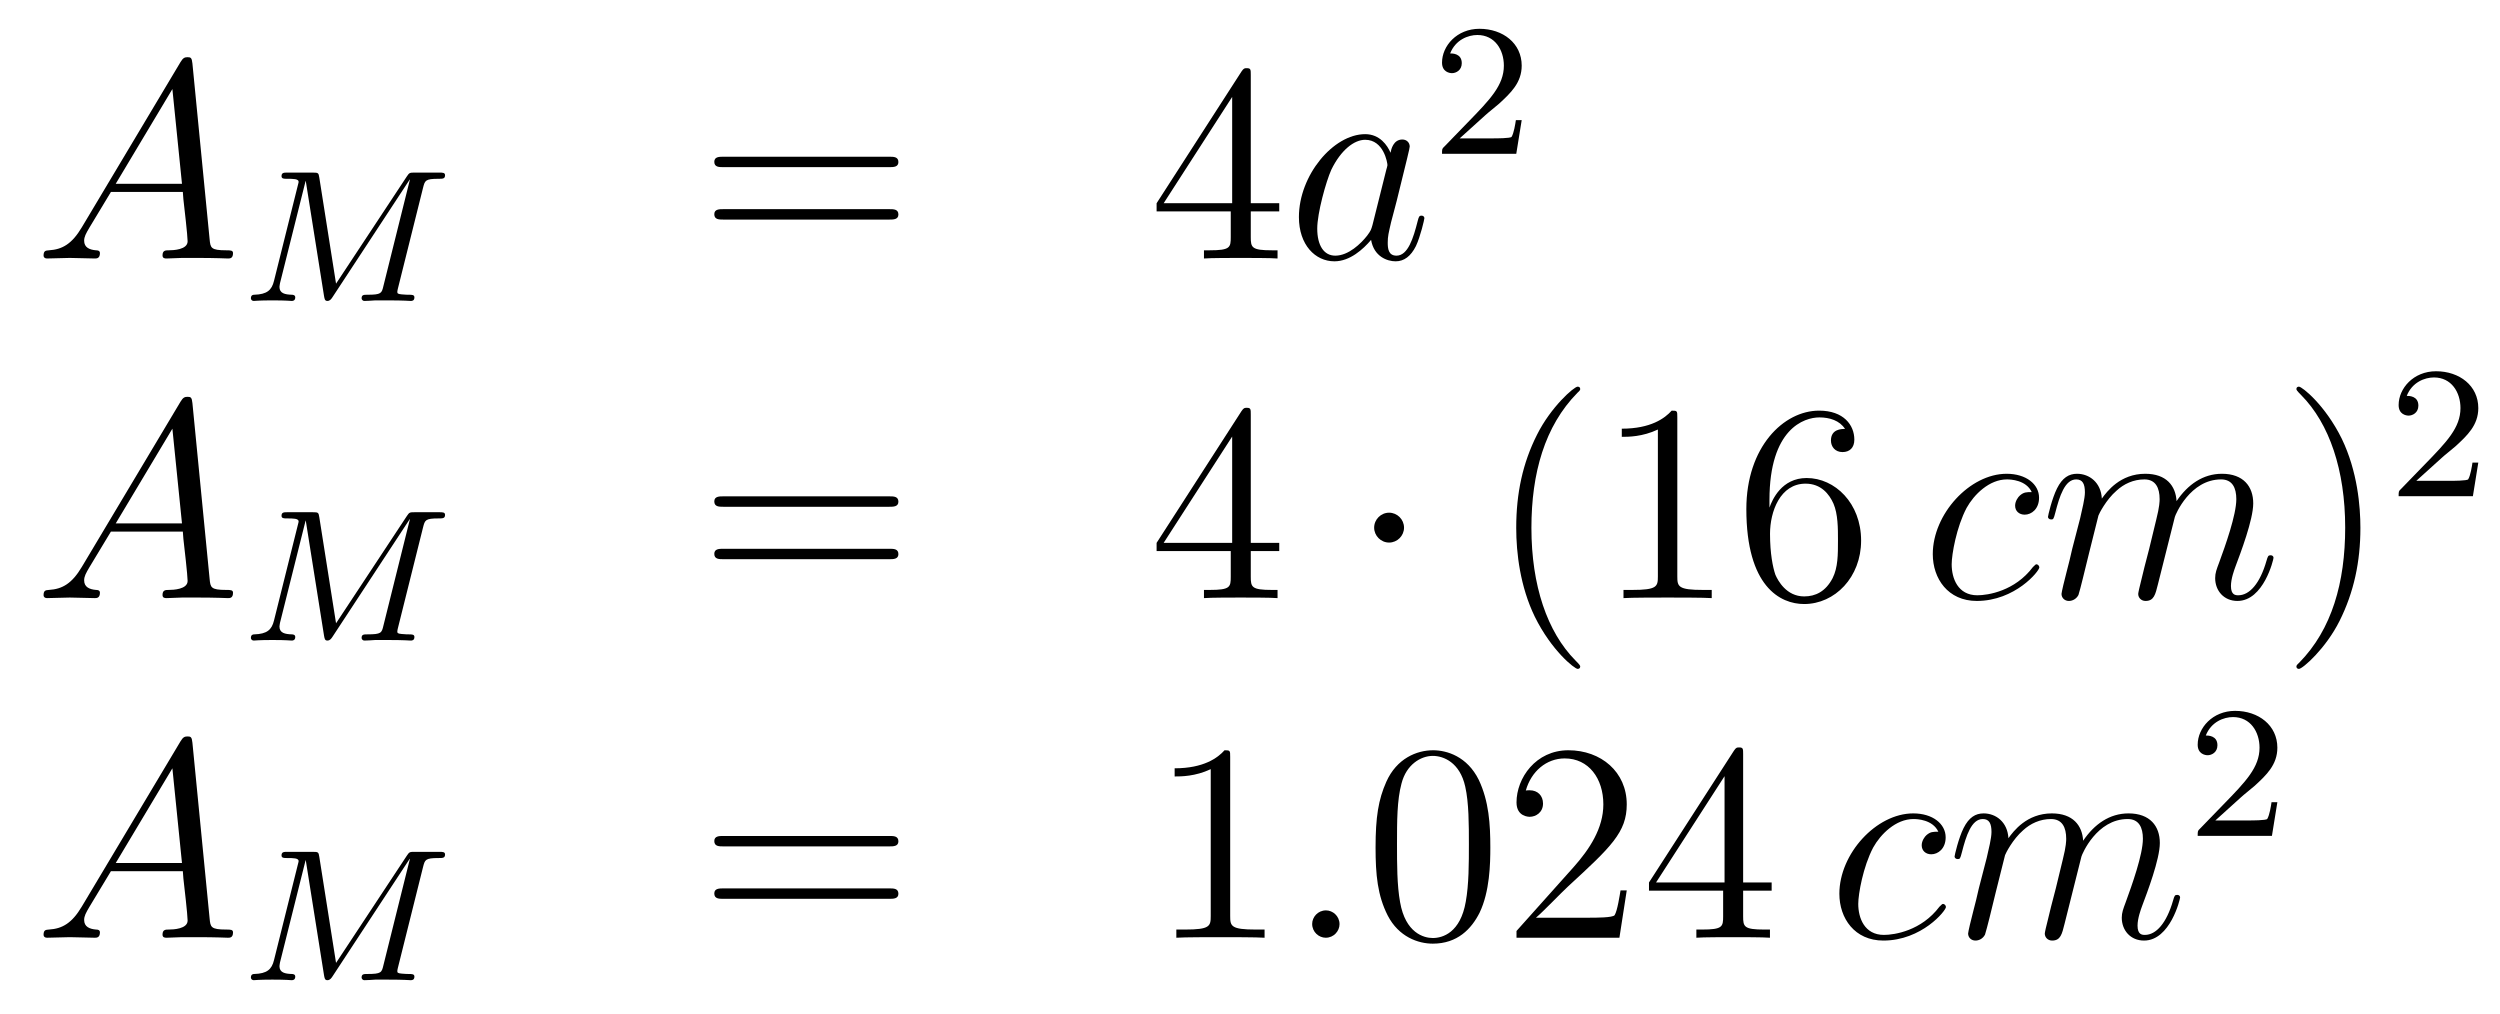 <?xml version='1.0'?>
<!-- This file was generated by dvisvgm 1.14.1 -->
<svg height='43pt' version='1.1' viewBox='0 -43 106 43' width='106pt' xmlns='http://www.w3.org/2000/svg' xmlns:xlink='http://www.w3.org/1999/xlink'>
<g id='page1'>
<g transform='matrix(1 0 0 1 -132 624)'>
<path d='M135.472 -657.367C135.054 -656.662 134.648 -656.422 134.073 -656.387C133.942 -656.375 133.847 -656.375 133.847 -656.16C133.847 -656.088 133.906 -656.04 133.99 -656.04C134.205 -656.04 134.743 -656.064 134.958 -656.064C135.305 -656.064 135.687 -656.04 136.022 -656.04C136.094 -656.04 136.237 -656.04 136.237 -656.267C136.237 -656.375 136.142 -656.387 136.07 -656.387C135.795 -656.411 135.568 -656.506 135.568 -656.793C135.568 -656.96 135.64 -657.092 135.795 -657.355L136.703 -658.861H139.752C139.764 -658.753 139.764 -658.658 139.776 -658.55C139.812 -658.24 139.955 -656.996 139.955 -656.769C139.955 -656.411 139.345 -656.387 139.154 -656.387C139.023 -656.387 138.891 -656.387 138.891 -656.172C138.891 -656.04 138.999 -656.04 139.07 -656.04C139.273 -656.04 139.513 -656.064 139.716 -656.064H140.397C141.127 -656.064 141.653 -656.04 141.664 -656.04C141.748 -656.04 141.88 -656.04 141.88 -656.267C141.88 -656.387 141.772 -656.387 141.593 -656.387C140.935 -656.387 140.923 -656.494 140.888 -656.853L140.158 -664.312C140.134 -664.551 140.087 -664.575 139.955 -664.575C139.835 -664.575 139.764 -664.551 139.656 -664.372L135.472 -657.367ZM136.907 -659.208L139.309 -663.224L139.716 -659.208H136.907Z' fill-rule='evenodd'/>
<path d='M149.937 -659.037C150.017 -659.348 150.033 -659.419 150.591 -659.419C150.774 -659.419 150.87 -659.419 150.87 -659.571C150.87 -659.682 150.766 -659.682 150.623 -659.682H149.595C149.379 -659.682 149.356 -659.682 149.252 -659.523L146.248 -654.973L145.539 -659.467C145.507 -659.667 145.499 -659.682 145.26 -659.682H144.184C144.041 -659.682 143.937 -659.682 143.937 -659.531C143.937 -659.419 144.041 -659.419 144.168 -659.419C144.431 -659.419 144.662 -659.419 144.662 -659.292C144.662 -659.26 144.654 -659.252 144.63 -659.148L143.618 -655.092C143.523 -654.694 143.316 -654.519 142.782 -654.503C142.734 -654.503 142.638 -654.495 142.638 -654.352C142.638 -654.304 142.678 -654.24 142.758 -654.24C142.79 -654.24 142.973 -654.264 143.547 -654.264C144.176 -654.264 144.296 -654.24 144.368 -654.24C144.399 -654.24 144.519 -654.24 144.519 -654.391C144.519 -654.487 144.431 -654.503 144.375 -654.503C144.088 -654.511 143.849 -654.559 143.849 -654.837C143.849 -654.877 143.873 -654.989 143.873 -654.997L144.957 -659.324H144.965L145.738 -654.455C145.762 -654.327 145.77 -654.24 145.881 -654.24S146.049 -654.327 146.097 -654.399L149.372 -659.388L149.379 -659.38L148.256 -654.869C148.184 -654.567 148.168 -654.503 147.579 -654.503C147.427 -654.503 147.332 -654.503 147.332 -654.352C147.332 -654.32 147.356 -654.24 147.459 -654.24C147.563 -654.24 147.802 -654.256 147.913 -654.264H148.423C149.164 -654.264 149.356 -654.24 149.411 -654.24C149.459 -654.24 149.571 -654.24 149.571 -654.391C149.571 -654.503 149.467 -654.503 149.332 -654.503C149.308 -654.503 149.164 -654.503 149.029 -654.519C148.862 -654.535 148.846 -654.559 148.846 -654.63C148.846 -654.67 148.862 -654.718 148.869 -654.758L149.937 -659.037Z' fill-rule='evenodd'/>
<path d='M169.709 -659.913C169.876 -659.913 170.092 -659.913 170.092 -660.128C170.092 -660.355 169.888 -660.355 169.709 -660.355H162.668C162.501 -660.355 162.286 -660.355 162.286 -660.14C162.286 -659.913 162.489 -659.913 162.668 -659.913H169.709ZM169.709 -657.69C169.876 -657.69 170.092 -657.69 170.092 -657.905C170.092 -658.132 169.888 -658.132 169.709 -658.132H162.668C162.501 -658.132 162.286 -658.132 162.286 -657.917C162.286 -657.69 162.489 -657.69 162.668 -657.69H169.709Z' fill-rule='evenodd'/>
<path d='M185.033 -663.822C185.033 -664.049 185.033 -664.109 184.865 -664.109C184.77 -664.109 184.734 -664.109 184.638 -663.966L181.04 -658.383V-658.036H184.184V-656.948C184.184 -656.506 184.16 -656.387 183.287 -656.387H183.048V-656.04C183.323 -656.064 184.268 -656.064 184.602 -656.064S185.893 -656.064 186.168 -656.04V-656.387H185.929C185.068 -656.387 185.033 -656.506 185.033 -656.948V-658.036H186.24V-658.383H185.033V-663.822ZM184.244 -662.89V-658.383H181.339L184.244 -662.89Z' fill-rule='evenodd'/>
<path d='M190.194 -657.462C190.134 -657.259 190.134 -657.235 189.967 -657.008C189.704 -656.673 189.178 -656.16 188.616 -656.16C188.126 -656.16 187.851 -656.602 187.851 -657.307C187.851 -657.965 188.222 -659.303 188.449 -659.806C188.856 -660.642 189.417 -661.073 189.884 -661.073C190.672 -661.073 190.828 -660.093 190.828 -659.997C190.828 -659.985 190.792 -659.829 190.78 -659.806L190.194 -657.462ZM190.959 -660.523C190.828 -660.833 190.505 -661.312 189.884 -661.312C188.533 -661.312 187.074 -659.567 187.074 -657.797C187.074 -656.614 187.768 -655.92 188.58 -655.92C189.238 -655.92 189.8 -656.434 190.134 -656.829C190.254 -656.124 190.816 -655.92 191.175 -655.92C191.533 -655.92 191.82 -656.136 192.035 -656.566C192.227 -656.973 192.394 -657.702 192.394 -657.749C192.394 -657.809 192.346 -657.857 192.275 -657.857C192.167 -657.857 192.155 -657.797 192.107 -657.618C191.928 -656.913 191.7 -656.16 191.211 -656.16C190.864 -656.16 190.84 -656.47 190.84 -656.709C190.84 -656.984 190.876 -657.116 190.983 -657.582C191.067 -657.881 191.127 -658.144 191.222 -658.491C191.664 -660.284 191.772 -660.714 191.772 -660.786C191.772 -660.953 191.641 -661.085 191.461 -661.085C191.079 -661.085 190.983 -660.666 190.959 -660.523Z' fill-rule='evenodd'/>
<path d='M194.968 -662.106C195.095 -662.225 195.43 -662.488 195.557 -662.6C196.051 -663.054 196.52 -663.492 196.52 -664.217C196.52 -665.165 195.724 -665.779 194.728 -665.779C193.772 -665.779 193.142 -665.054 193.142 -664.345C193.142 -663.954 193.453 -663.898 193.565 -663.898C193.732 -663.898 193.979 -664.018 193.979 -664.321C193.979 -664.735 193.58 -664.735 193.486 -664.735C193.716 -665.317 194.25 -665.516 194.64 -665.516C195.382 -665.516 195.764 -664.887 195.764 -664.217C195.764 -663.388 195.182 -662.783 194.242 -661.819L193.238 -660.783C193.142 -660.695 193.142 -660.679 193.142 -660.48H196.29L196.52 -661.906H196.273C196.25 -661.747 196.187 -661.348 196.091 -661.197C196.043 -661.133 195.437 -661.133 195.31 -661.133H193.891L194.968 -662.106Z' fill-rule='evenodd'/>
<path d='M135.472 -642.967C135.054 -642.262 134.648 -642.022 134.073 -641.987C133.942 -641.975 133.847 -641.975 133.847 -641.76C133.847 -641.688 133.906 -641.64 133.99 -641.64C134.205 -641.64 134.743 -641.664 134.958 -641.664C135.305 -641.664 135.687 -641.64 136.022 -641.64C136.094 -641.64 136.237 -641.64 136.237 -641.867C136.237 -641.975 136.142 -641.987 136.07 -641.987C135.795 -642.011 135.568 -642.106 135.568 -642.393C135.568 -642.56 135.64 -642.692 135.795 -642.955L136.703 -644.461H139.752C139.764 -644.353 139.764 -644.258 139.776 -644.15C139.812 -643.84 139.955 -642.596 139.955 -642.369C139.955 -642.011 139.345 -641.987 139.154 -641.987C139.023 -641.987 138.891 -641.987 138.891 -641.772C138.891 -641.64 138.999 -641.64 139.07 -641.64C139.273 -641.64 139.513 -641.664 139.716 -641.664H140.397C141.127 -641.664 141.653 -641.64 141.664 -641.64C141.748 -641.64 141.88 -641.64 141.88 -641.867C141.88 -641.987 141.772 -641.987 141.593 -641.987C140.935 -641.987 140.923 -642.094 140.888 -642.453L140.158 -649.912C140.134 -650.151 140.087 -650.175 139.955 -650.175C139.835 -650.175 139.764 -650.151 139.656 -649.972L135.472 -642.967ZM136.907 -644.808L139.309 -648.824L139.716 -644.808H136.907Z' fill-rule='evenodd'/>
<path d='M149.937 -644.637C150.017 -644.948 150.033 -645.019 150.591 -645.019C150.774 -645.019 150.87 -645.019 150.87 -645.171C150.87 -645.282 150.766 -645.282 150.623 -645.282H149.595C149.379 -645.282 149.356 -645.282 149.252 -645.123L146.248 -640.573L145.539 -645.067C145.507 -645.267 145.499 -645.282 145.26 -645.282H144.184C144.041 -645.282 143.937 -645.282 143.937 -645.131C143.937 -645.019 144.041 -645.019 144.168 -645.019C144.431 -645.019 144.662 -645.019 144.662 -644.892C144.662 -644.86 144.654 -644.852 144.63 -644.748L143.618 -640.692C143.523 -640.294 143.316 -640.119 142.782 -640.103C142.734 -640.103 142.638 -640.095 142.638 -639.952C142.638 -639.904 142.678 -639.84 142.758 -639.84C142.79 -639.84 142.973 -639.864 143.547 -639.864C144.176 -639.864 144.296 -639.84 144.368 -639.84C144.399 -639.84 144.519 -639.84 144.519 -639.991C144.519 -640.087 144.431 -640.103 144.375 -640.103C144.088 -640.111 143.849 -640.159 143.849 -640.437C143.849 -640.477 143.873 -640.589 143.873 -640.597L144.957 -644.924H144.965L145.738 -640.055C145.762 -639.927 145.77 -639.84 145.881 -639.84S146.049 -639.927 146.097 -639.999L149.372 -644.988L149.379 -644.98L148.256 -640.469C148.184 -640.167 148.168 -640.103 147.579 -640.103C147.427 -640.103 147.332 -640.103 147.332 -639.952C147.332 -639.92 147.356 -639.84 147.459 -639.84C147.563 -639.84 147.802 -639.856 147.913 -639.864H148.423C149.164 -639.864 149.356 -639.84 149.411 -639.84C149.459 -639.84 149.571 -639.84 149.571 -639.991C149.571 -640.103 149.467 -640.103 149.332 -640.103C149.308 -640.103 149.164 -640.103 149.029 -640.119C148.862 -640.135 148.846 -640.159 148.846 -640.23C148.846 -640.27 148.862 -640.318 148.869 -640.358L149.937 -644.637Z' fill-rule='evenodd'/>
<path d='M169.709 -645.513C169.876 -645.513 170.092 -645.513 170.092 -645.728C170.092 -645.955 169.888 -645.955 169.709 -645.955H162.668C162.501 -645.955 162.286 -645.955 162.286 -645.74C162.286 -645.513 162.489 -645.513 162.668 -645.513H169.709ZM169.709 -643.29C169.876 -643.29 170.092 -643.29 170.092 -643.505C170.092 -643.732 169.888 -643.732 169.709 -643.732H162.668C162.501 -643.732 162.286 -643.732 162.286 -643.517C162.286 -643.29 162.489 -643.29 162.668 -643.29H169.709Z' fill-rule='evenodd'/>
<path d='M185.033 -649.422C185.033 -649.649 185.033 -649.709 184.865 -649.709C184.77 -649.709 184.734 -649.709 184.638 -649.566L181.04 -643.983V-643.636H184.184V-642.548C184.184 -642.106 184.16 -641.987 183.287 -641.987H183.048V-641.64C183.323 -641.664 184.268 -641.664 184.602 -641.664S185.893 -641.664 186.168 -641.64V-641.987H185.929C185.068 -641.987 185.033 -642.106 185.033 -642.548V-643.636H186.24V-643.983H185.033V-649.422ZM184.244 -648.49V-643.983H181.339L184.244 -648.49Z' fill-rule='evenodd'/>
<path d='M191.531 -644.628C191.531 -644.975 191.244 -645.262 190.898 -645.262C190.551 -645.262 190.264 -644.975 190.264 -644.628C190.264 -644.282 190.551 -643.995 190.898 -643.995C191.244 -643.995 191.531 -644.282 191.531 -644.628Z' fill-rule='evenodd'/>
<path d='M199.001 -638.735C199.001 -638.771 199.001 -638.795 198.797 -638.998C197.602 -640.206 196.932 -642.178 196.932 -644.617C196.932 -646.936 197.495 -648.932 198.881 -650.343C199.001 -650.45 199.001 -650.474 199.001 -650.51C199.001 -650.582 198.941 -650.606 198.893 -650.606C198.738 -650.606 197.758 -649.745 197.172 -648.573C196.562 -647.366 196.288 -646.087 196.288 -644.617C196.288 -643.552 196.454 -642.13 197.076 -640.851C197.782 -639.417 198.762 -638.639 198.893 -638.639C198.941 -638.639 199.001 -638.663 199.001 -638.735ZM203.118 -649.302C203.118 -649.578 203.118 -649.589 202.879 -649.589C202.592 -649.267 201.995 -648.824 200.764 -648.824V-648.478C201.038 -648.478 201.636 -648.478 202.294 -648.788V-642.56C202.294 -642.13 202.258 -641.987 201.205 -641.987H200.836V-641.64C201.157 -641.664 202.318 -641.664 202.711 -641.664C203.106 -641.664 204.254 -641.664 204.577 -641.64V-641.987H204.206C203.154 -641.987 203.118 -642.13 203.118 -642.56V-649.302ZM207.025 -645.8C207.025 -648.824 208.496 -649.302 209.142 -649.302C209.572 -649.302 210.002 -649.171 210.229 -648.813C210.086 -648.813 209.632 -648.813 209.632 -648.322C209.632 -648.059 209.81 -647.832 210.122 -647.832C210.421 -647.832 210.624 -648.012 210.624 -648.358C210.624 -648.98 210.169 -649.589 209.13 -649.589C207.624 -649.589 206.045 -648.048 206.045 -645.417C206.045 -642.13 207.48 -641.389 208.496 -641.389C209.8 -641.389 210.911 -642.525 210.911 -644.079C210.911 -645.668 209.8 -646.732 208.603 -646.732C207.54 -646.732 207.145 -645.812 207.025 -645.477V-645.8ZM208.496 -641.712C207.743 -641.712 207.384 -642.381 207.276 -642.632C207.169 -642.943 207.049 -643.529 207.049 -644.366C207.049 -645.31 207.48 -646.493 208.556 -646.493C209.213 -646.493 209.56 -646.051 209.74 -645.645C209.93 -645.202 209.93 -644.605 209.93 -644.091C209.93 -643.481 209.93 -642.943 209.704 -642.489C209.405 -641.915 208.974 -641.712 208.496 -641.712Z' fill-rule='evenodd'/>
<path d='M218.146 -646.135C217.919 -646.135 217.811 -646.135 217.644 -645.991C217.572 -645.932 217.441 -645.752 217.441 -645.561C217.441 -645.322 217.62 -645.178 217.847 -645.178C218.134 -645.178 218.456 -645.417 218.456 -645.896C218.456 -646.469 217.907 -646.912 217.082 -646.912C215.516 -646.912 213.95 -645.202 213.95 -643.505C213.95 -642.465 214.596 -641.52 215.815 -641.52C217.441 -641.52 218.468 -642.787 218.468 -642.943C218.468 -643.015 218.396 -643.074 218.35 -643.074C218.314 -643.074 218.302 -643.062 218.194 -642.955C217.429 -641.939 216.293 -641.76 215.839 -641.76C215.014 -641.76 214.751 -642.477 214.751 -643.074C214.751 -643.493 214.954 -644.652 215.384 -645.465C215.695 -646.027 216.341 -646.673 217.094 -646.673C217.249 -646.673 217.907 -646.649 218.146 -646.135ZM220.974 -645.142C220.998 -645.214 221.297 -645.812 221.74 -646.194C222.05 -646.481 222.457 -646.673 222.923 -646.673C223.4 -646.673 223.568 -646.314 223.568 -645.836C223.568 -645.764 223.568 -645.525 223.424 -644.963L223.126 -643.732C223.031 -643.373 222.803 -642.489 222.779 -642.357C222.732 -642.178 222.66 -641.867 222.66 -641.819C222.66 -641.652 222.792 -641.52 222.971 -641.52C223.33 -641.52 223.388 -641.795 223.496 -642.226L224.214 -645.083C224.238 -645.178 224.86 -646.673 226.175 -646.673C226.652 -646.673 226.82 -646.314 226.82 -645.836C226.82 -645.167 226.354 -643.863 226.091 -643.146C225.983 -642.859 225.923 -642.704 225.923 -642.489C225.923 -641.951 226.294 -641.52 226.867 -641.52C227.98 -641.52 228.397 -643.278 228.397 -643.349C228.397 -643.409 228.35 -643.457 228.278 -643.457C228.17 -643.457 228.158 -643.421 228.098 -643.218C227.824 -642.262 227.382 -641.76 226.903 -641.76C226.784 -641.76 226.592 -641.772 226.592 -642.154C226.592 -642.465 226.736 -642.847 226.784 -642.979C226.999 -643.552 227.537 -644.963 227.537 -645.657C227.537 -646.374 227.119 -646.912 226.211 -646.912C225.409 -646.912 224.764 -646.458 224.286 -645.752C224.25 -646.398 223.855 -646.912 222.959 -646.912C221.894 -646.912 221.333 -646.159 221.118 -645.86C221.082 -646.541 220.592 -646.912 220.066 -646.912C219.719 -646.912 219.444 -646.744 219.217 -646.29C219.002 -645.86 218.834 -645.131 218.834 -645.083C218.834 -645.035 218.882 -644.975 218.966 -644.975C219.062 -644.975 219.073 -644.987 219.145 -645.262C219.325 -645.967 219.552 -646.673 220.03 -646.673C220.304 -646.673 220.4 -646.481 220.4 -646.123C220.4 -645.86 220.28 -645.393 220.198 -645.023L219.863 -643.732C219.815 -643.505 219.683 -642.967 219.624 -642.752C219.54 -642.441 219.408 -641.879 219.408 -641.819C219.408 -641.652 219.54 -641.52 219.719 -641.52C219.863 -641.52 220.03 -641.592 220.126 -641.772C220.15 -641.831 220.258 -642.25 220.316 -642.489L220.58 -643.565L220.974 -645.142Z' fill-rule='evenodd'/>
<path d='M232.081 -644.617C232.081 -645.525 231.961 -647.007 231.293 -648.394C230.587 -649.828 229.607 -650.606 229.475 -650.606C229.427 -650.606 229.368 -650.582 229.368 -650.51C229.368 -650.474 229.368 -650.45 229.571 -650.247C230.766 -649.04 231.436 -647.067 231.436 -644.628C231.436 -642.309 230.874 -640.313 229.487 -638.902C229.368 -638.795 229.368 -638.771 229.368 -638.735C229.368 -638.663 229.427 -638.639 229.475 -638.639C229.631 -638.639 230.611 -639.5 231.197 -640.672C231.806 -641.891 232.081 -643.182 232.081 -644.617Z' fill-rule='evenodd'/>
<path d='M235.528 -647.586C235.655 -647.705 235.99 -647.968 236.117 -648.08C236.611 -648.534 237.08 -648.972 237.08 -649.697C237.08 -650.645 236.284 -651.259 235.288 -651.259C234.332 -651.259 233.702 -650.534 233.702 -649.825C233.702 -649.434 234.013 -649.378 234.125 -649.378C234.292 -649.378 234.539 -649.498 234.539 -649.801C234.539 -650.215 234.14 -650.215 234.046 -650.215C234.276 -650.797 234.81 -650.996 235.2 -650.996C235.942 -650.996 236.324 -650.367 236.324 -649.697C236.324 -648.868 235.742 -648.263 234.802 -647.299L233.798 -646.263C233.702 -646.175 233.702 -646.159 233.702 -645.96H236.85L237.08 -647.386H236.833C236.81 -647.227 236.747 -646.828 236.651 -646.677C236.603 -646.613 235.997 -646.613 235.87 -646.613H234.451L235.528 -647.586Z' fill-rule='evenodd'/>
<path d='M135.472 -628.567C135.054 -627.862 134.648 -627.622 134.073 -627.587C133.942 -627.575 133.847 -627.575 133.847 -627.36C133.847 -627.288 133.906 -627.24 133.99 -627.24C134.205 -627.24 134.743 -627.264 134.958 -627.264C135.305 -627.264 135.687 -627.24 136.022 -627.24C136.094 -627.24 136.237 -627.24 136.237 -627.467C136.237 -627.575 136.142 -627.587 136.07 -627.587C135.795 -627.611 135.568 -627.706 135.568 -627.993C135.568 -628.16 135.64 -628.292 135.795 -628.555L136.703 -630.061H139.752C139.764 -629.953 139.764 -629.858 139.776 -629.75C139.812 -629.44 139.955 -628.196 139.955 -627.969C139.955 -627.611 139.345 -627.587 139.154 -627.587C139.023 -627.587 138.891 -627.587 138.891 -627.372C138.891 -627.24 138.999 -627.24 139.07 -627.24C139.273 -627.24 139.513 -627.264 139.716 -627.264H140.397C141.127 -627.264 141.653 -627.24 141.664 -627.24C141.748 -627.24 141.88 -627.24 141.88 -627.467C141.88 -627.587 141.772 -627.587 141.593 -627.587C140.935 -627.587 140.923 -627.694 140.888 -628.053L140.158 -635.512C140.134 -635.751 140.087 -635.775 139.955 -635.775C139.835 -635.775 139.764 -635.751 139.656 -635.572L135.472 -628.567ZM136.907 -630.408L139.309 -634.424L139.716 -630.408H136.907Z' fill-rule='evenodd'/>
<path d='M149.937 -630.237C150.017 -630.548 150.033 -630.619 150.591 -630.619C150.774 -630.619 150.87 -630.619 150.87 -630.771C150.87 -630.882 150.766 -630.882 150.623 -630.882H149.595C149.379 -630.882 149.356 -630.882 149.252 -630.723L146.248 -626.173L145.539 -630.667C145.507 -630.867 145.499 -630.882 145.26 -630.882H144.184C144.041 -630.882 143.937 -630.882 143.937 -630.731C143.937 -630.619 144.041 -630.619 144.168 -630.619C144.431 -630.619 144.662 -630.619 144.662 -630.492C144.662 -630.46 144.654 -630.452 144.63 -630.348L143.618 -626.292C143.523 -625.894 143.316 -625.719 142.782 -625.703C142.734 -625.703 142.638 -625.695 142.638 -625.552C142.638 -625.504 142.678 -625.44 142.758 -625.44C142.79 -625.44 142.973 -625.464 143.547 -625.464C144.176 -625.464 144.296 -625.44 144.368 -625.44C144.399 -625.44 144.519 -625.44 144.519 -625.591C144.519 -625.687 144.431 -625.703 144.375 -625.703C144.088 -625.711 143.849 -625.759 143.849 -626.037C143.849 -626.077 143.873 -626.189 143.873 -626.197L144.957 -630.524H144.965L145.738 -625.655C145.762 -625.527 145.77 -625.44 145.881 -625.44S146.049 -625.527 146.097 -625.599L149.372 -630.588L149.379 -630.58L148.256 -626.069C148.184 -625.767 148.168 -625.703 147.579 -625.703C147.427 -625.703 147.332 -625.703 147.332 -625.552C147.332 -625.52 147.356 -625.44 147.459 -625.44C147.563 -625.44 147.802 -625.456 147.913 -625.464H148.423C149.164 -625.464 149.356 -625.44 149.411 -625.44C149.459 -625.44 149.571 -625.44 149.571 -625.591C149.571 -625.703 149.467 -625.703 149.332 -625.703C149.308 -625.703 149.164 -625.703 149.029 -625.719C148.862 -625.735 148.846 -625.759 148.846 -625.83C148.846 -625.87 148.862 -625.918 148.869 -625.958L149.937 -630.237Z' fill-rule='evenodd'/>
<path d='M169.709 -631.113C169.876 -631.113 170.092 -631.113 170.092 -631.328C170.092 -631.555 169.888 -631.555 169.709 -631.555H162.668C162.501 -631.555 162.286 -631.555 162.286 -631.34C162.286 -631.113 162.489 -631.113 162.668 -631.113H169.709ZM169.709 -628.89C169.876 -628.89 170.092 -628.89 170.092 -629.105C170.092 -629.332 169.888 -629.332 169.709 -629.332H162.668C162.501 -629.332 162.286 -629.332 162.286 -629.117C162.286 -628.89 162.489 -628.89 162.668 -628.89H169.709Z' fill-rule='evenodd'/>
<path d='M184.16 -634.902C184.16 -635.178 184.16 -635.189 183.921 -635.189C183.634 -634.867 183.036 -634.424 181.805 -634.424V-634.078C182.08 -634.078 182.678 -634.078 183.335 -634.388V-628.16C183.335 -627.73 183.299 -627.587 182.247 -627.587H181.877V-627.24C182.199 -627.264 183.359 -627.264 183.753 -627.264C184.148 -627.264 185.296 -627.264 185.618 -627.24V-627.587H185.248C184.196 -627.587 184.16 -627.73 184.16 -628.16V-634.902Z' fill-rule='evenodd'/>
<path d='M188.796 -627.814C188.796 -628.16 188.509 -628.4 188.222 -628.4C187.875 -628.4 187.636 -628.113 187.636 -627.826C187.636 -627.479 187.923 -627.24 188.21 -627.24C188.556 -627.24 188.796 -627.527 188.796 -627.814Z' fill-rule='evenodd'/>
<path d='M195.19 -631.065C195.19 -632.058 195.13 -633.026 194.7 -633.934C194.209 -634.927 193.349 -635.189 192.763 -635.189C192.07 -635.189 191.221 -634.843 190.779 -633.851C190.444 -633.097 190.324 -632.356 190.324 -631.065C190.324 -629.906 190.408 -629.033 190.838 -628.184C191.305 -627.276 192.13 -626.989 192.751 -626.989C193.792 -626.989 194.389 -627.611 194.736 -628.304C195.166 -629.2 195.19 -630.372 195.19 -631.065ZM192.751 -627.228C192.368 -627.228 191.592 -627.443 191.364 -628.746C191.233 -629.463 191.233 -630.372 191.233 -631.209C191.233 -632.189 191.233 -633.073 191.424 -633.779C191.628 -634.58 192.238 -634.95 192.751 -634.95C193.205 -634.95 193.898 -634.675 194.126 -633.648C194.281 -632.966 194.281 -632.022 194.281 -631.209C194.281 -630.408 194.281 -629.499 194.149 -628.77C193.922 -627.455 193.17 -627.228 192.751 -627.228ZM200.974 -629.248H200.711C200.675 -629.045 200.58 -628.387 200.46 -628.196C200.376 -628.089 199.694 -628.089 199.337 -628.089H197.125C197.448 -628.364 198.176 -629.129 198.487 -629.416C200.305 -631.089 200.974 -631.711 200.974 -632.894C200.974 -634.269 199.886 -635.189 198.499 -635.189C197.113 -635.189 196.3 -634.006 196.3 -632.978C196.3 -632.368 196.826 -632.368 196.862 -632.368C197.113 -632.368 197.424 -632.547 197.424 -632.93C197.424 -633.265 197.196 -633.492 196.862 -633.492C196.754 -633.492 196.73 -633.492 196.694 -633.48C196.922 -634.293 197.567 -634.843 198.344 -634.843C199.361 -634.843 199.982 -633.994 199.982 -632.894C199.982 -631.878 199.396 -630.993 198.715 -630.228L196.3 -627.527V-627.24H200.663L200.974 -629.248ZM205.909 -635.022C205.909 -635.249 205.909 -635.309 205.742 -635.309C205.646 -635.309 205.61 -635.309 205.516 -635.166L201.917 -629.583V-629.236H205.061V-628.148C205.061 -627.706 205.037 -627.587 204.164 -627.587H203.926V-627.24C204.2 -627.264 205.145 -627.264 205.48 -627.264C205.814 -627.264 206.771 -627.264 207.046 -627.24V-627.587H206.806C205.945 -627.587 205.909 -627.706 205.909 -628.148V-629.236H207.118V-629.583H205.909V-635.022ZM205.121 -634.09V-629.583H202.216L205.121 -634.09Z' fill-rule='evenodd'/>
<path d='M214.186 -631.735C213.958 -631.735 213.851 -631.735 213.683 -631.591C213.612 -631.532 213.48 -631.352 213.48 -631.161C213.48 -630.922 213.659 -630.778 213.887 -630.778C214.174 -630.778 214.496 -631.017 214.496 -631.496C214.496 -632.069 213.946 -632.512 213.121 -632.512C211.555 -632.512 209.989 -630.802 209.989 -629.105C209.989 -628.065 210.635 -627.12 211.854 -627.12C213.48 -627.12 214.508 -628.387 214.508 -628.543C214.508 -628.615 214.436 -628.674 214.388 -628.674C214.352 -628.674 214.34 -628.662 214.232 -628.555C213.468 -627.539 212.333 -627.36 211.878 -627.36C211.054 -627.36 210.79 -628.077 210.79 -628.674C210.79 -629.093 210.994 -630.252 211.423 -631.065C211.734 -631.627 212.38 -632.273 213.133 -632.273C213.288 -632.273 213.946 -632.249 214.186 -631.735ZM217.014 -630.742C217.038 -630.814 217.337 -631.412 217.778 -631.794C218.089 -632.081 218.496 -632.273 218.962 -632.273C219.44 -632.273 219.607 -631.914 219.607 -631.436C219.607 -631.364 219.607 -631.125 219.464 -630.563L219.166 -629.332C219.07 -628.973 218.843 -628.089 218.819 -627.957C218.771 -627.778 218.699 -627.467 218.699 -627.419C218.699 -627.252 218.831 -627.12 219.01 -627.12C219.368 -627.12 219.428 -627.395 219.536 -627.826L220.253 -630.683C220.277 -630.778 220.898 -632.273 222.214 -632.273C222.691 -632.273 222.859 -631.914 222.859 -631.436C222.859 -630.767 222.392 -629.463 222.13 -628.746C222.023 -628.459 221.963 -628.304 221.963 -628.089C221.963 -627.551 222.334 -627.12 222.907 -627.12C224.018 -627.12 224.437 -628.878 224.437 -628.949C224.437 -629.009 224.389 -629.057 224.317 -629.057C224.209 -629.057 224.198 -629.021 224.138 -628.818C223.864 -627.862 223.421 -627.36 222.943 -627.36C222.823 -627.36 222.632 -627.372 222.632 -627.754C222.632 -628.065 222.775 -628.447 222.823 -628.579C223.038 -629.152 223.577 -630.563 223.577 -631.257C223.577 -631.974 223.158 -632.512 222.25 -632.512C221.448 -632.512 220.802 -632.058 220.325 -631.352C220.289 -631.998 219.894 -632.512 218.998 -632.512C217.934 -632.512 217.373 -631.759 217.157 -631.46C217.121 -632.141 216.631 -632.512 216.106 -632.512C215.759 -632.512 215.484 -632.344 215.256 -631.89C215.041 -631.46 214.874 -630.731 214.874 -630.683C214.874 -630.635 214.921 -630.575 215.005 -630.575C215.101 -630.575 215.113 -630.587 215.184 -630.862C215.364 -631.567 215.591 -632.273 216.07 -632.273C216.344 -632.273 216.439 -632.081 216.439 -631.723C216.439 -631.46 216.32 -630.993 216.236 -630.623L215.902 -629.332C215.854 -629.105 215.723 -628.567 215.663 -628.352C215.579 -628.041 215.448 -627.479 215.448 -627.419C215.448 -627.252 215.579 -627.12 215.759 -627.12C215.902 -627.12 216.07 -627.192 216.164 -627.372C216.188 -627.431 216.296 -627.85 216.356 -628.089L216.619 -629.165L217.014 -630.742Z' fill-rule='evenodd'/>
<path d='M227.008 -633.186C227.135 -633.305 227.47 -633.568 227.597 -633.68C228.091 -634.134 228.56 -634.572 228.56 -635.297C228.56 -636.245 227.764 -636.859 226.768 -636.859C225.812 -636.859 225.182 -636.134 225.182 -635.425C225.182 -635.034 225.493 -634.978 225.605 -634.978C225.772 -634.978 226.019 -635.098 226.019 -635.401C226.019 -635.815 225.62 -635.815 225.526 -635.815C225.756 -636.397 226.29 -636.596 226.68 -636.596C227.422 -636.596 227.804 -635.967 227.804 -635.297C227.804 -634.468 227.222 -633.863 226.282 -632.899L225.278 -631.863C225.182 -631.775 225.182 -631.759 225.182 -631.56H228.33L228.56 -632.986H228.313C228.29 -632.827 228.227 -632.428 228.131 -632.277C228.083 -632.213 227.477 -632.213 227.35 -632.213H225.931L227.008 -633.186Z' fill-rule='evenodd'/>
</g>
</g>
</svg>
